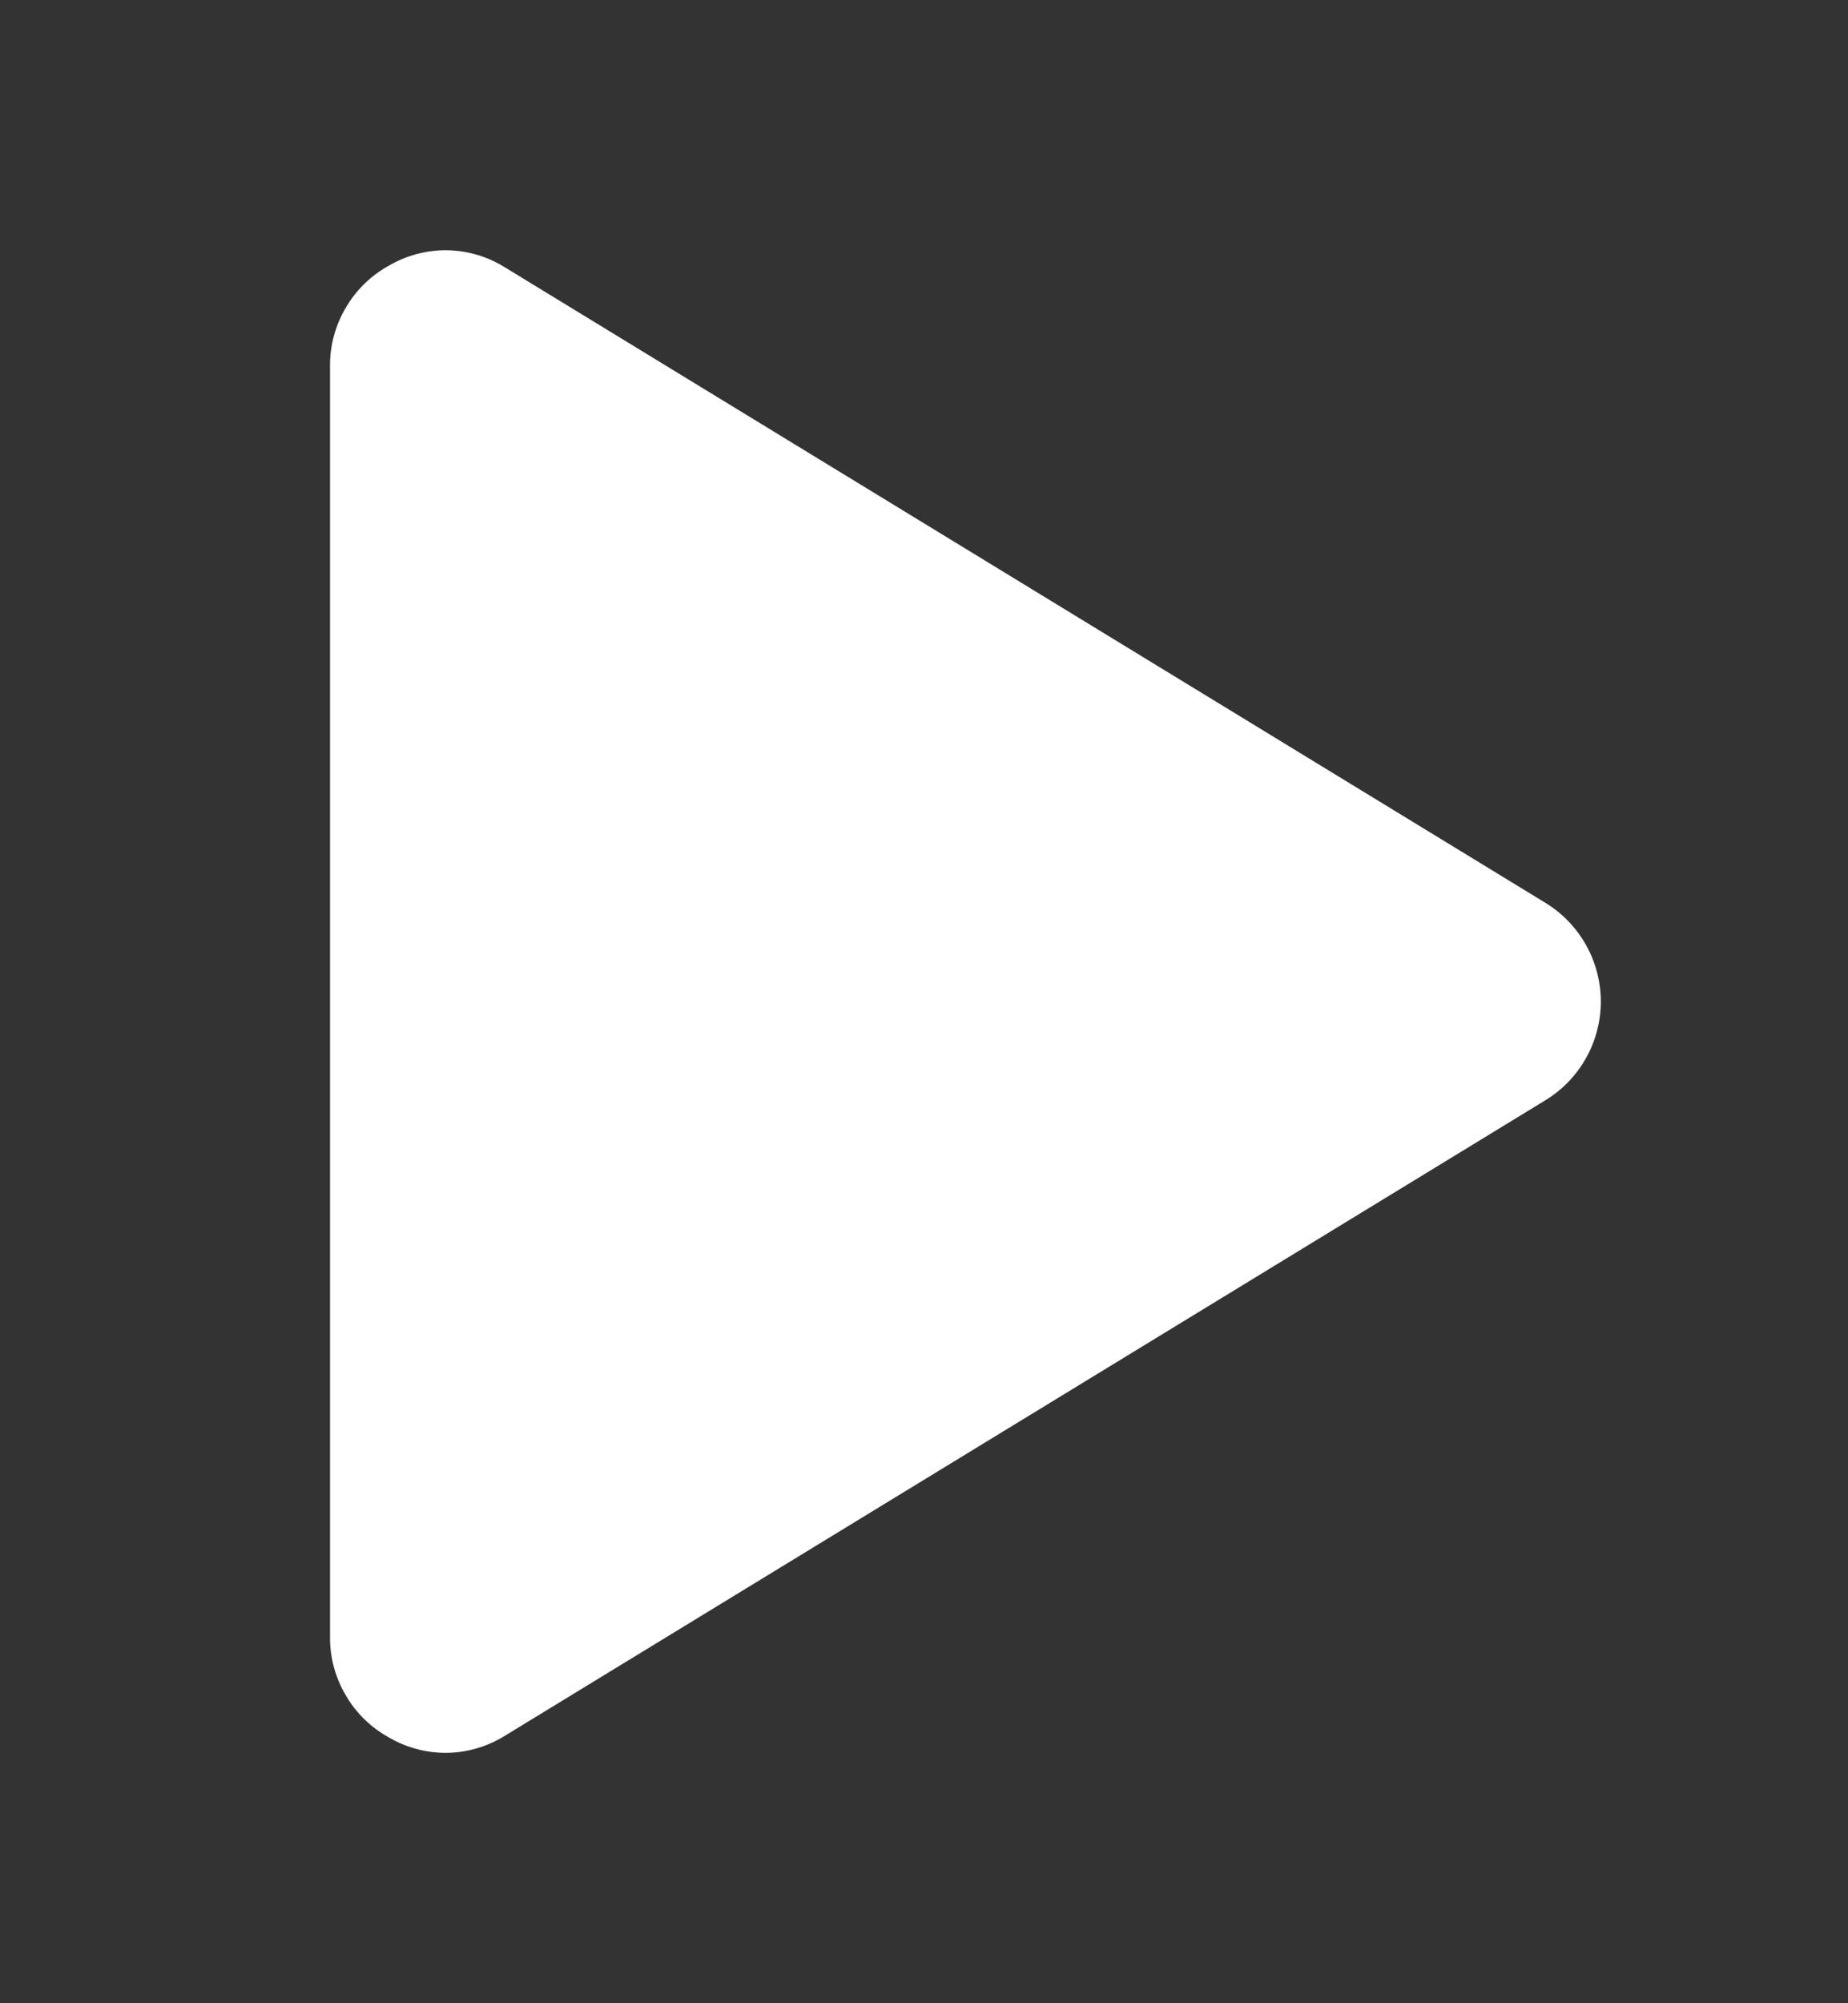 <svg width="12" height="13" viewBox="0 0 12 13" fill="none" xmlns="http://www.w3.org/2000/svg">
<rect x="0" y="0" width="12" height="13" fill="#333333" stroke="none"/>
<path d="M10.032 5.857L3.282 1.737C3.169 1.666 3.04 1.627 2.907 1.624C2.773 1.622 2.642 1.656 2.527 1.723C2.41 1.787 2.313 1.881 2.246 1.996C2.178 2.111 2.142 2.241 2.143 2.374V10.624C2.142 10.758 2.178 10.888 2.246 11.003C2.313 11.118 2.41 11.212 2.527 11.276C2.642 11.343 2.773 11.377 2.907 11.375C3.04 11.372 3.169 11.333 3.282 11.262L10.032 7.142C10.143 7.075 10.234 6.981 10.298 6.868C10.361 6.756 10.395 6.629 10.395 6.5C10.395 6.37 10.361 6.243 10.298 6.131C10.234 6.018 10.143 5.924 10.032 5.857Z" fill="white"/>
</svg>
